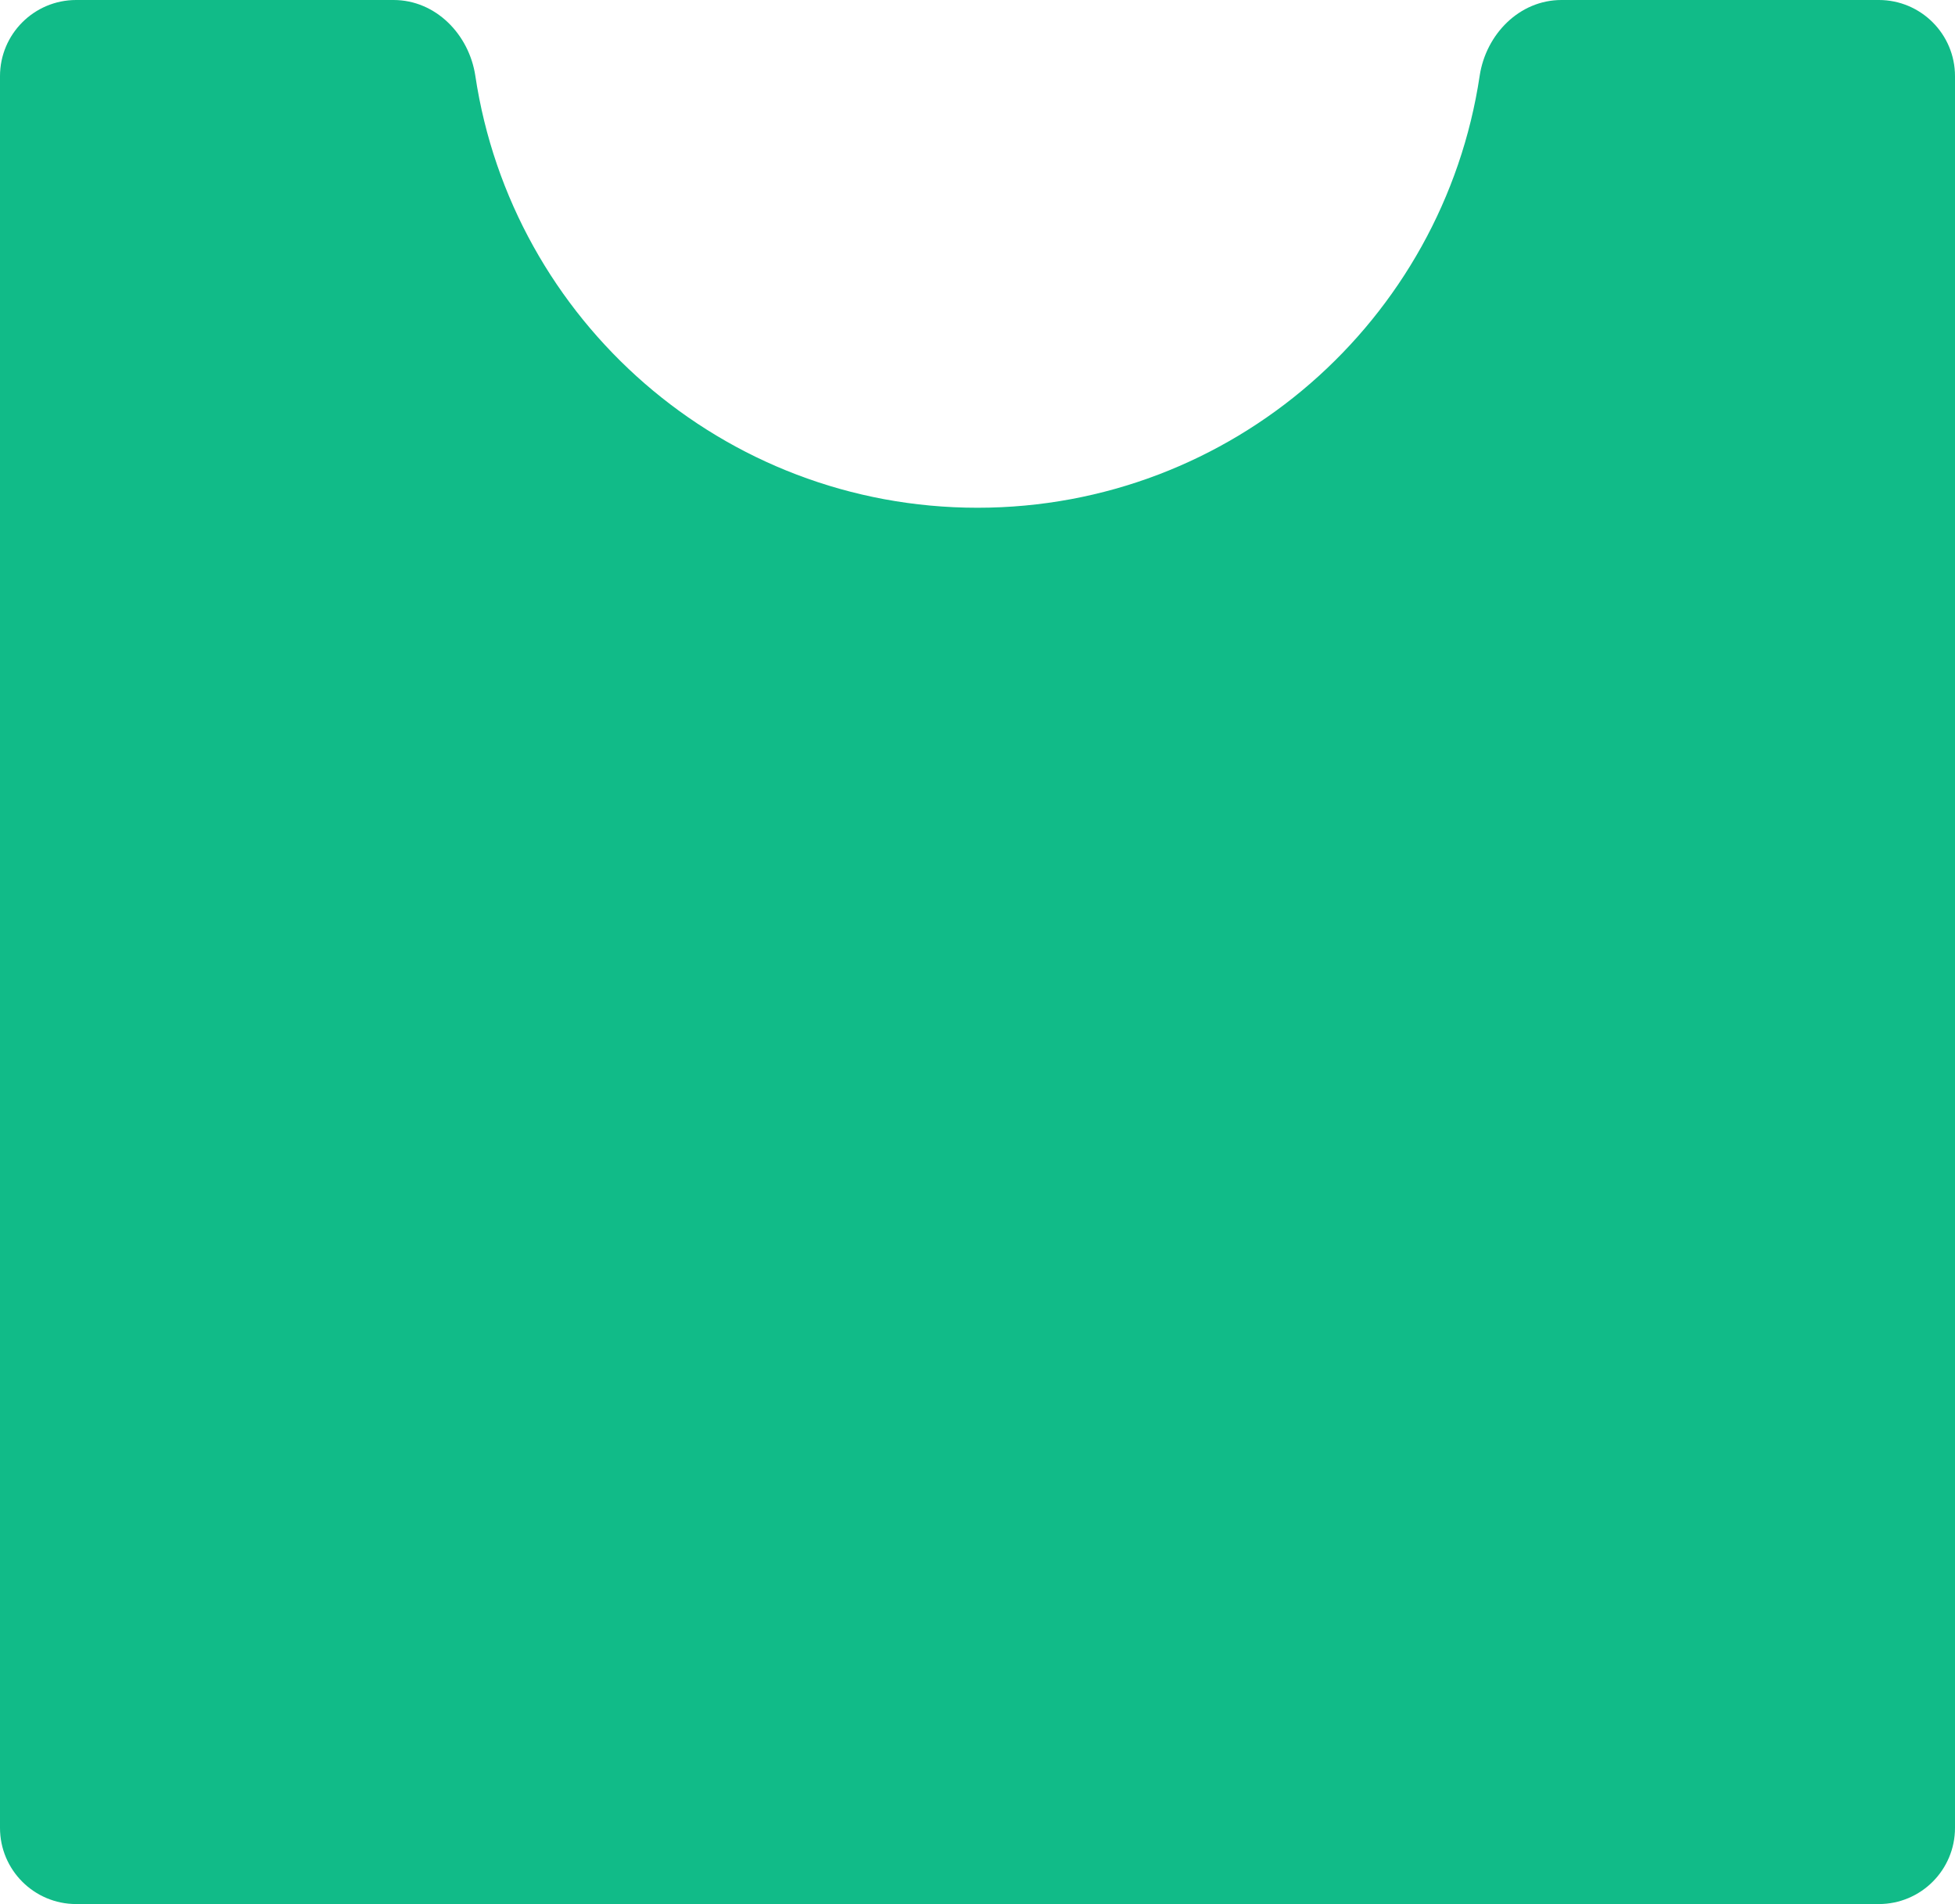 <?xml version="1.0" encoding="UTF-8"?> <svg xmlns="http://www.w3.org/2000/svg" width="308" height="300" viewBox="0 0 308 300" fill="none"><g clip-path="url(#clip0_61_5)"><path fill-rule="evenodd" clip-rule="evenodd" d="M246 0C239.373 0 234.095 5.404 233.112 11.958C227.34 50.469 194.119 80 154 80C113.881 80 80.66 50.469 74.888 11.958C73.905 5.404 68.627 0 62 0H12C5.373 0 0 5.373 0 12V288C0 294.627 5.373 300 12 300H296C302.627 300 308 294.627 308 288V12C308 5.373 302.627 0 296 0H246Z" fill="#11BB88"></path></g><defs><clipPath id="clip0_61_5"><rect width="308" height="300" fill="white"></rect></clipPath></defs></svg> 